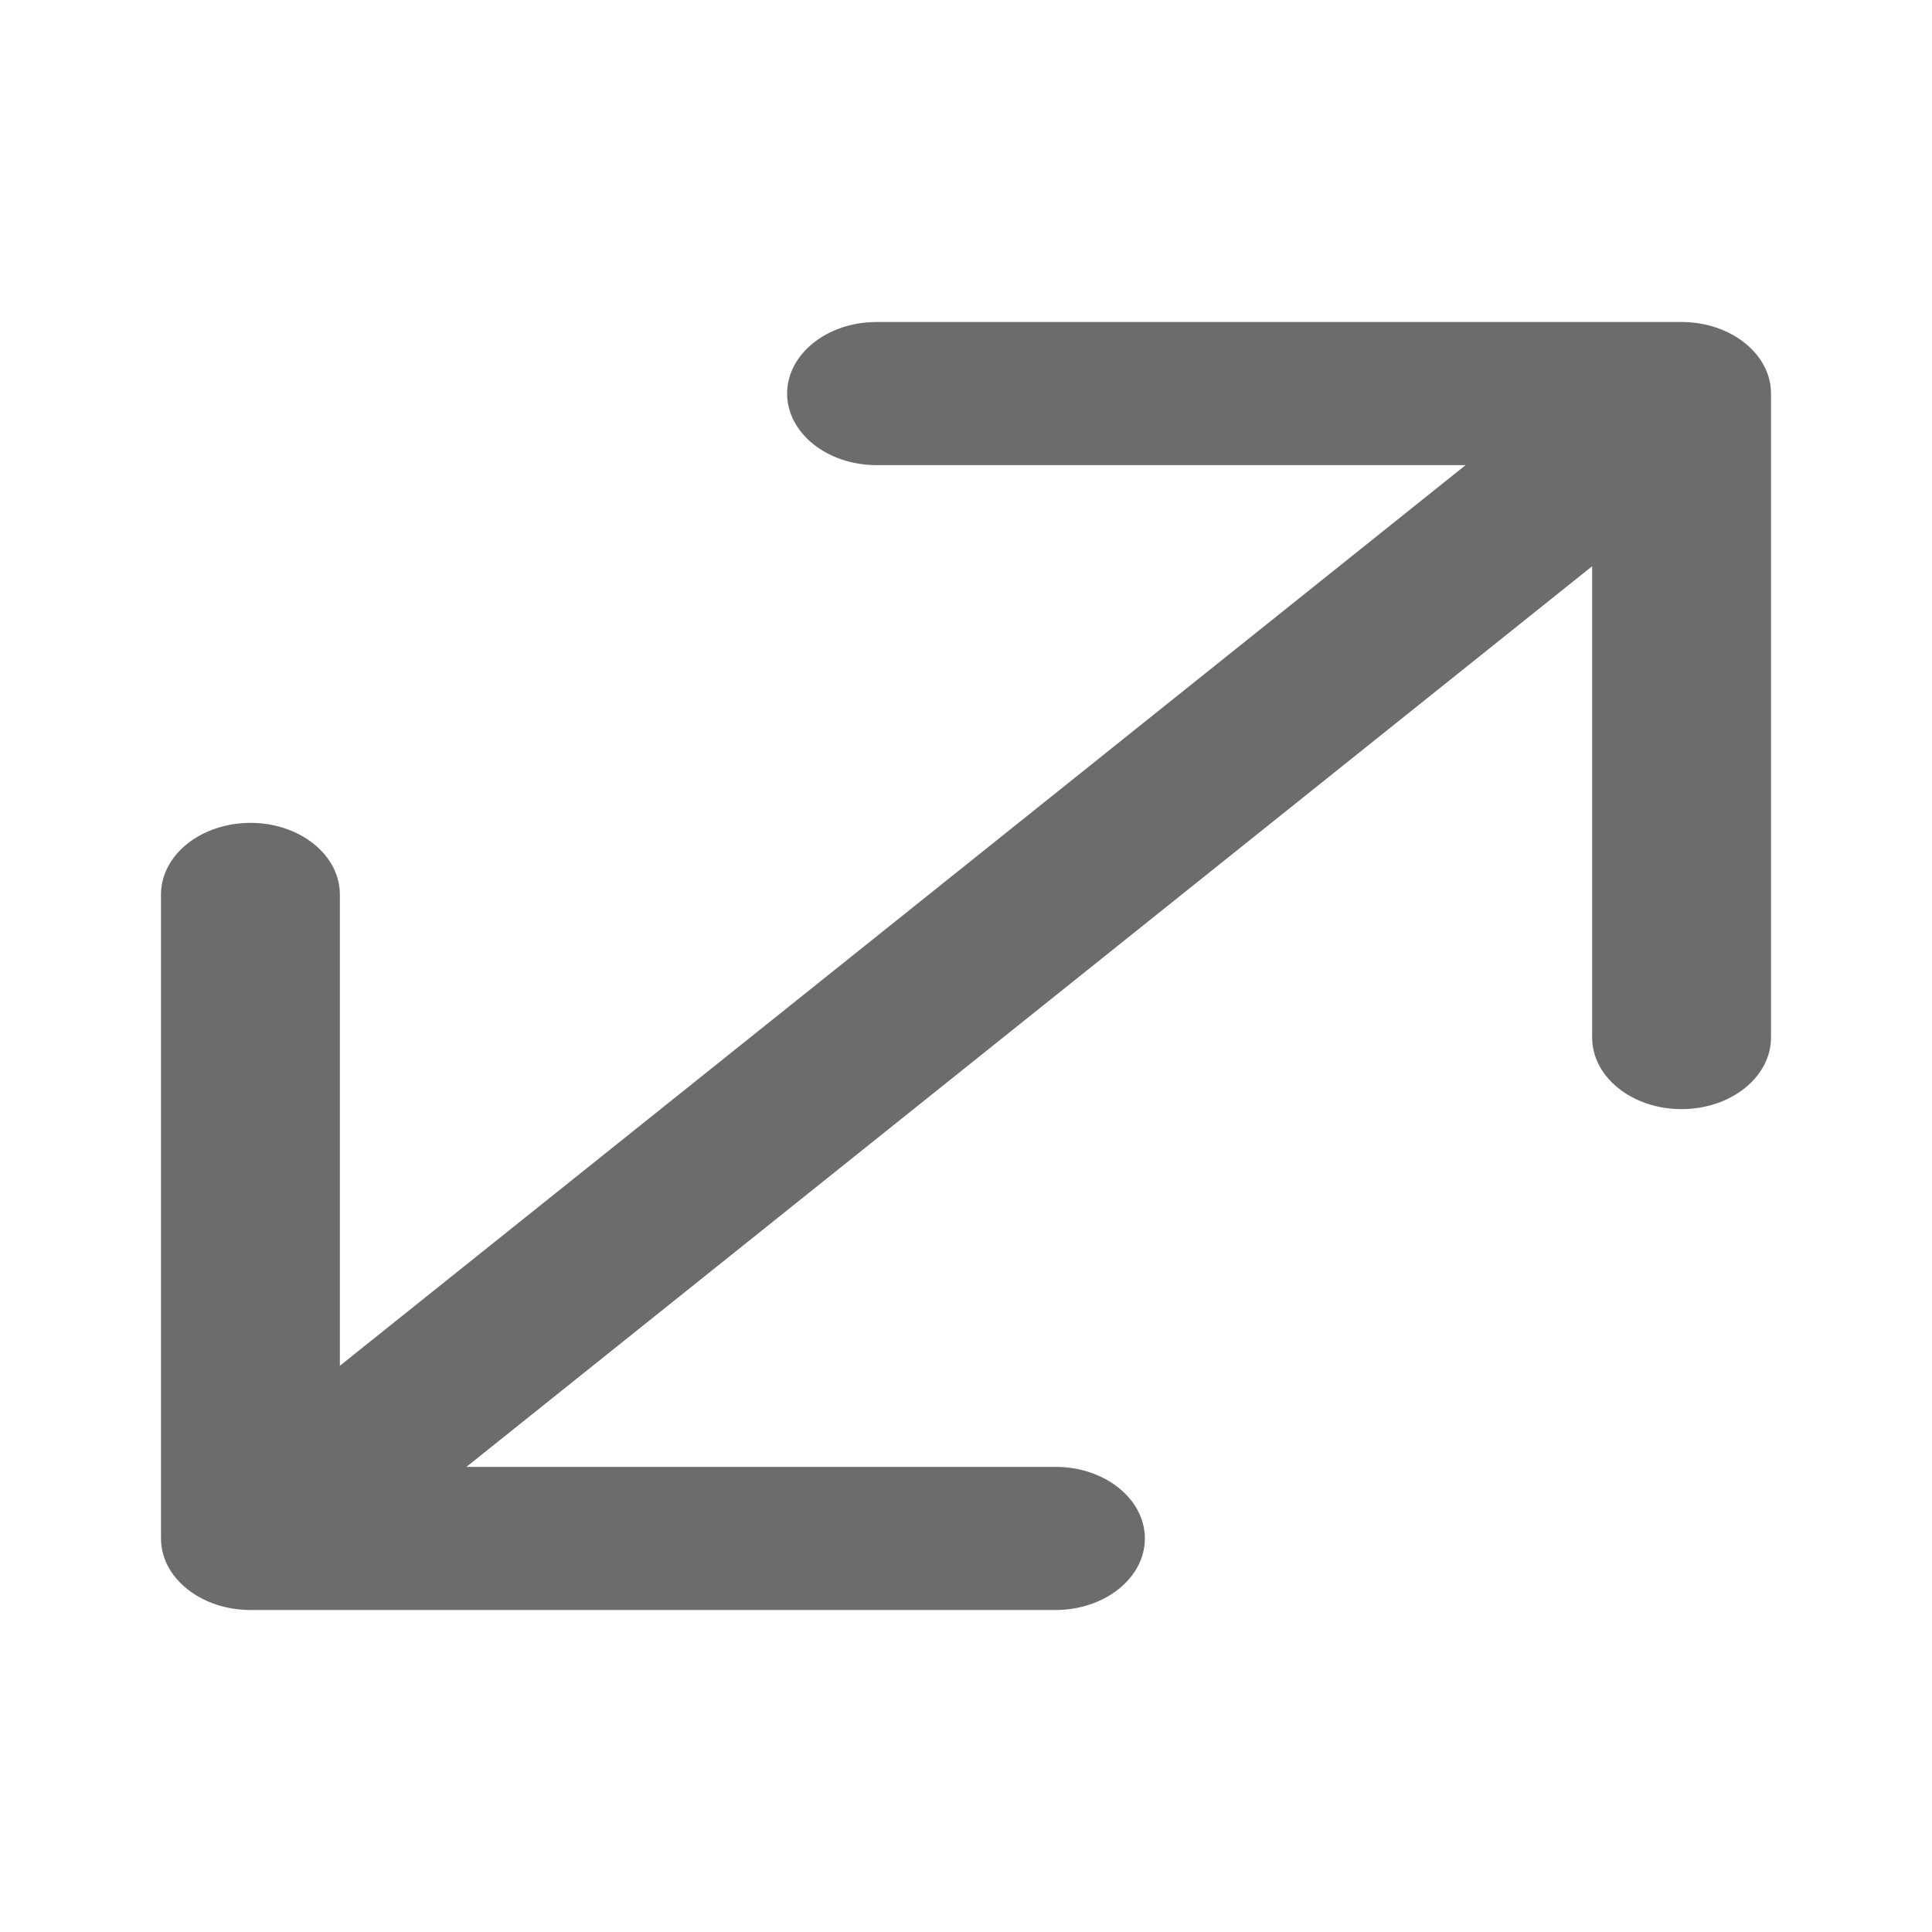 <svg width="12" height="12" viewBox="0 0 12 12" fill="none" xmlns="http://www.w3.org/2000/svg">
<path fill-rule="evenodd" clip-rule="evenodd" d="M1.556 10C1.249 10 1 9.801 1 9.556L1 5.556C1 5.31 1.249 5.111 1.556 5.111C1.862 5.111 2.111 5.31 2.111 5.556V8.483L9.103 2.889L5.444 2.889C5.138 2.889 4.889 2.69 4.889 2.444C4.889 2.199 5.138 2 5.444 2L10.444 2C10.751 2 11 2.199 11 2.444V6.444C11 6.69 10.751 6.889 10.444 6.889C10.138 6.889 9.889 6.69 9.889 6.444L9.889 3.517L2.897 9.111H6.556C6.862 9.111 7.111 9.31 7.111 9.556C7.111 9.801 6.862 10 6.556 10H1.556Z" fill="#6C6C6C"/>
</svg>
